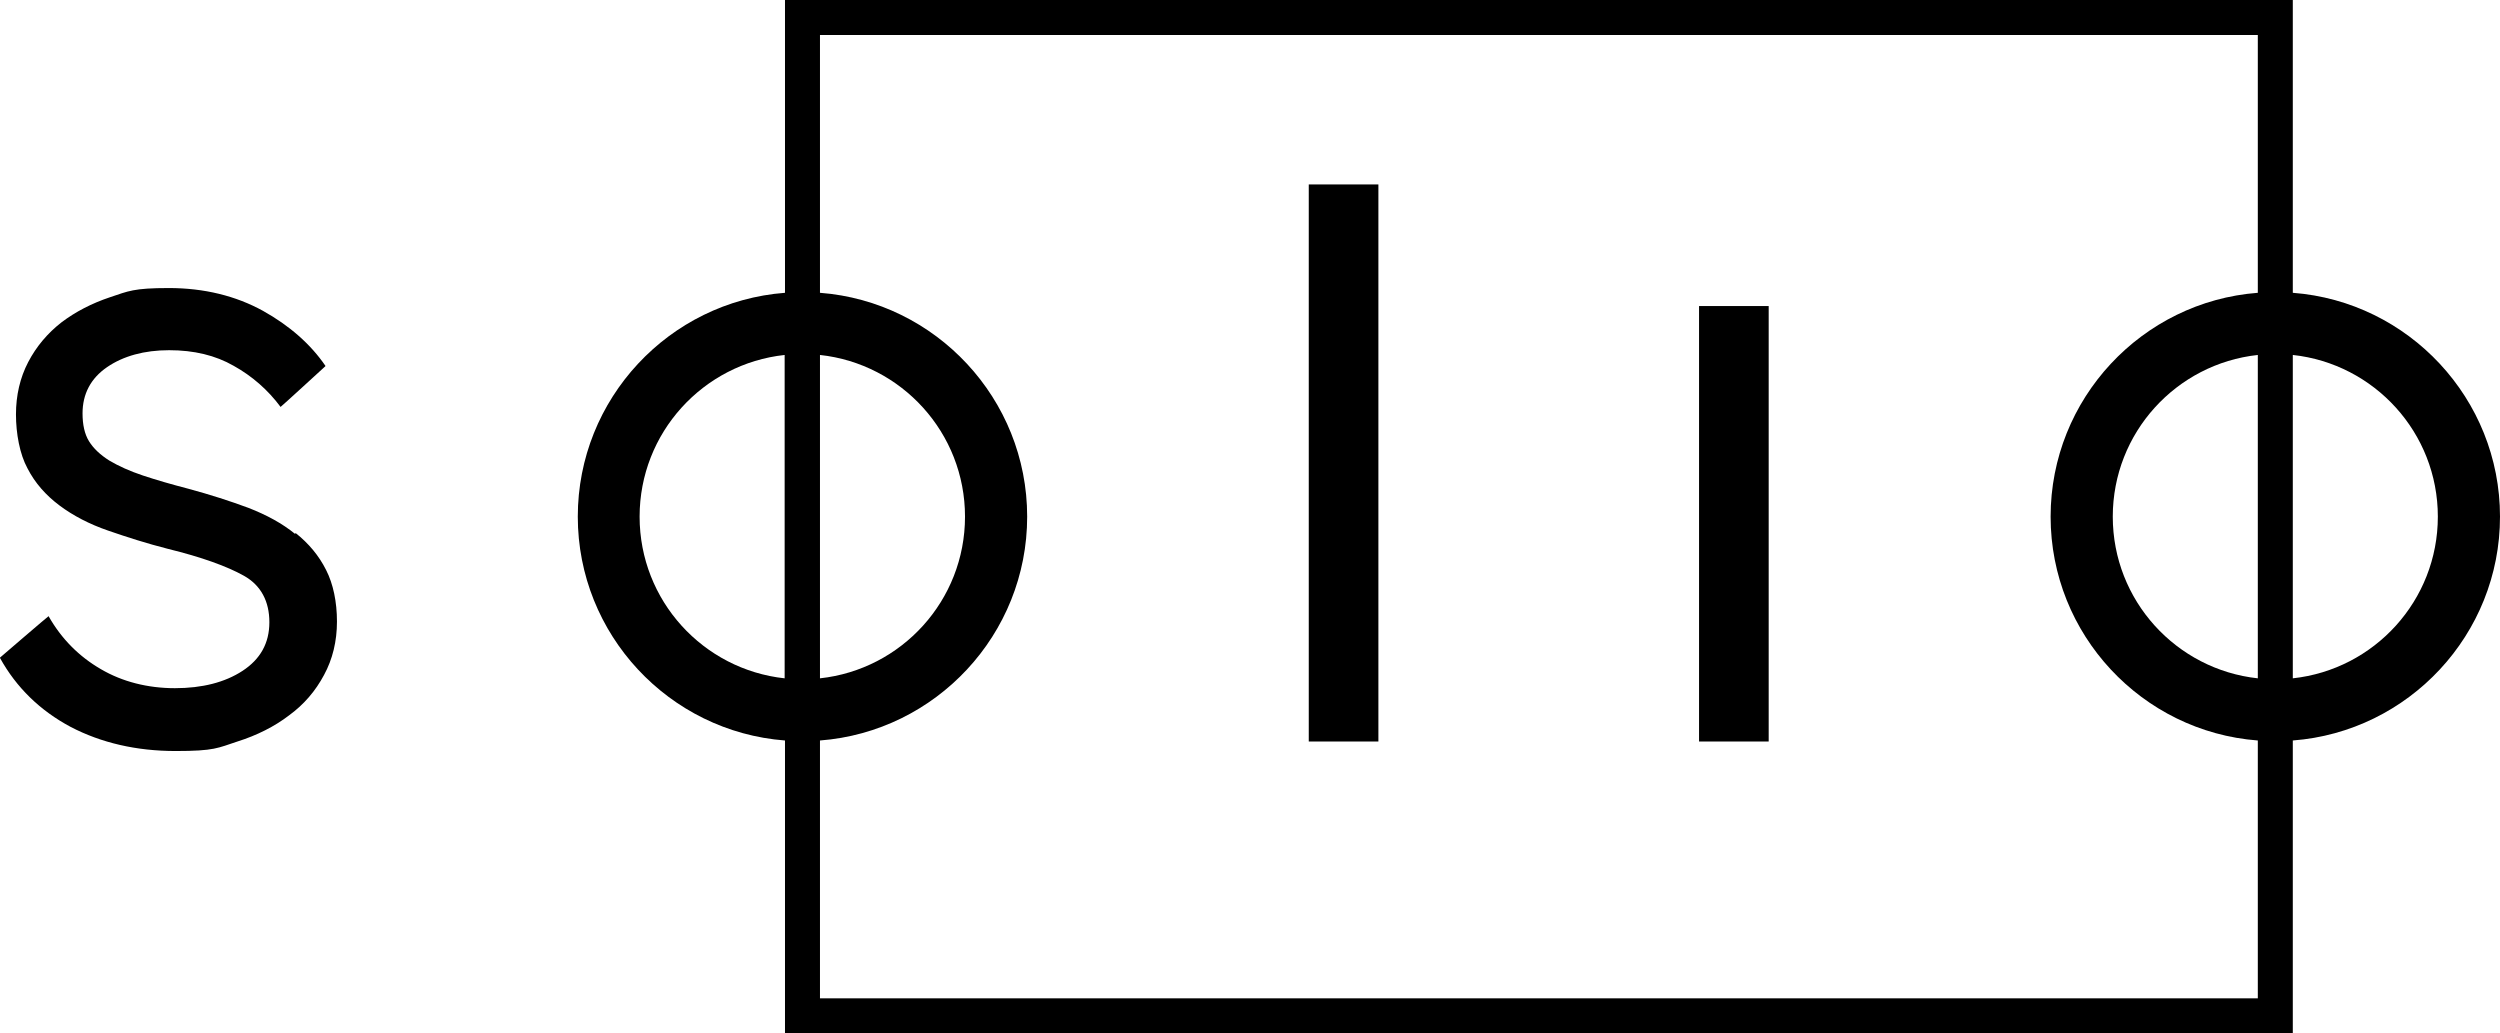 
<svg
  xmlns="http://www.w3.org/2000/svg"
  id="Layer_1"
  version="1.1"
  viewBox="592.1 387.9 736 304.2"
>
  <path
    d="M1328.1,540c0-34.7-26.9-63.3-61-65.9v-86.2h-443.9v86.2c-34.1,2.6-61,31.2-61,65.9s26.9,63.3,61,65.9v86.2h443.9v-86.2c34.1-2.6,61-31.2,61-65.9ZM1256.8,587.6c-24-2.6-42.7-22.9-42.7-47.6s18.7-45,42.7-47.6v95.2ZM833.5,492.4c24,2.6,42.7,22.9,42.7,47.6s-18.7,45-42.7,47.6v-95.2ZM780.4,540c0-24.7,18.7-45,42.7-47.6v95.2c-24-2.6-42.7-22.9-42.7-47.6ZM833.5,681.8v-75.9c34.1-2.6,61-31.2,61-65.9s-26.9-63.3-61-65.9v-75.9h423.3v75.9c-34.1,2.6-61,31.2-61,65.9s26.9,63.3,61,65.9v75.9h-423.3ZM1267.1,587.6v-95.2c24,2.6,42.7,22.9,42.7,47.6s-18.7,45-42.7,47.6Z"
  ></path>
   <path
    class="st0"
    d="M679,545.1c-3.8-3.1-8.4-5.6-13.8-7.7-5.4-2-11.3-3.9-17.6-5.6-5-1.3-9.5-2.6-13.4-3.9-3.9-1.3-7.2-2.8-9.9-4.4-2.7-1.7-4.7-3.6-6-5.7-1.3-2.1-1.9-4.9-1.9-8.2,0-5.7,2.4-10.3,7.2-13.6,4.8-3.3,11-5,18.3-5s13.6,1.5,19,4.6c5.4,3,10.1,7.1,13.8,12.1h0c0,.1,13.2-12,13.2-12h0c0,0,0-.1,0-.1-4.3-6.3-10.5-11.8-18.4-16.2-8-4.4-17.3-6.7-27.7-6.7s-11.9.9-17.3,2.7c-5.4,1.8-10.2,4.3-14.3,7.4-4.1,3.2-7.4,7.1-9.8,11.7-2.4,4.6-3.6,9.8-3.6,15.4s1.1,11.7,3.4,15.9c2.2,4.3,5.4,7.9,9.4,10.9,4,3,8.8,5.5,14.3,7.4,5.5,1.9,11.4,3.8,17.7,5.4,9.8,2.4,17.3,5.1,22.3,7.9,5,2.8,7.5,7.5,7.5,13.7s-2.7,10.9-7.9,14.3c-5.2,3.4-11.9,5.1-19.9,5.1s-15.5-1.9-21.8-5.6c-6.4-3.7-11.6-8.9-15.4-15.6h0c0-.1-14.3,12.2-14.3,12.2h0c0,0,0,.1,0,.1,4.8,8.7,11.8,15.5,20.8,20.3,9,4.7,19.4,7.1,30.9,7.1s12.4-.9,18.2-2.8c5.7-1.8,10.9-4.4,15.2-7.7,4.4-3.2,7.8-7.2,10.3-11.9,2.5-4.6,3.8-9.9,3.8-15.7s-1.1-11.1-3.2-15.2c-2.1-4.2-5.1-7.8-9-10.9Z"
  ></path>
  <rect class="st0" x="977.4" y="442.2" width="20.5" height="164"></rect>
  <rect class="st0" x="1092.3" y="478" width="20.5" height="128.2"></rect>
</svg>
